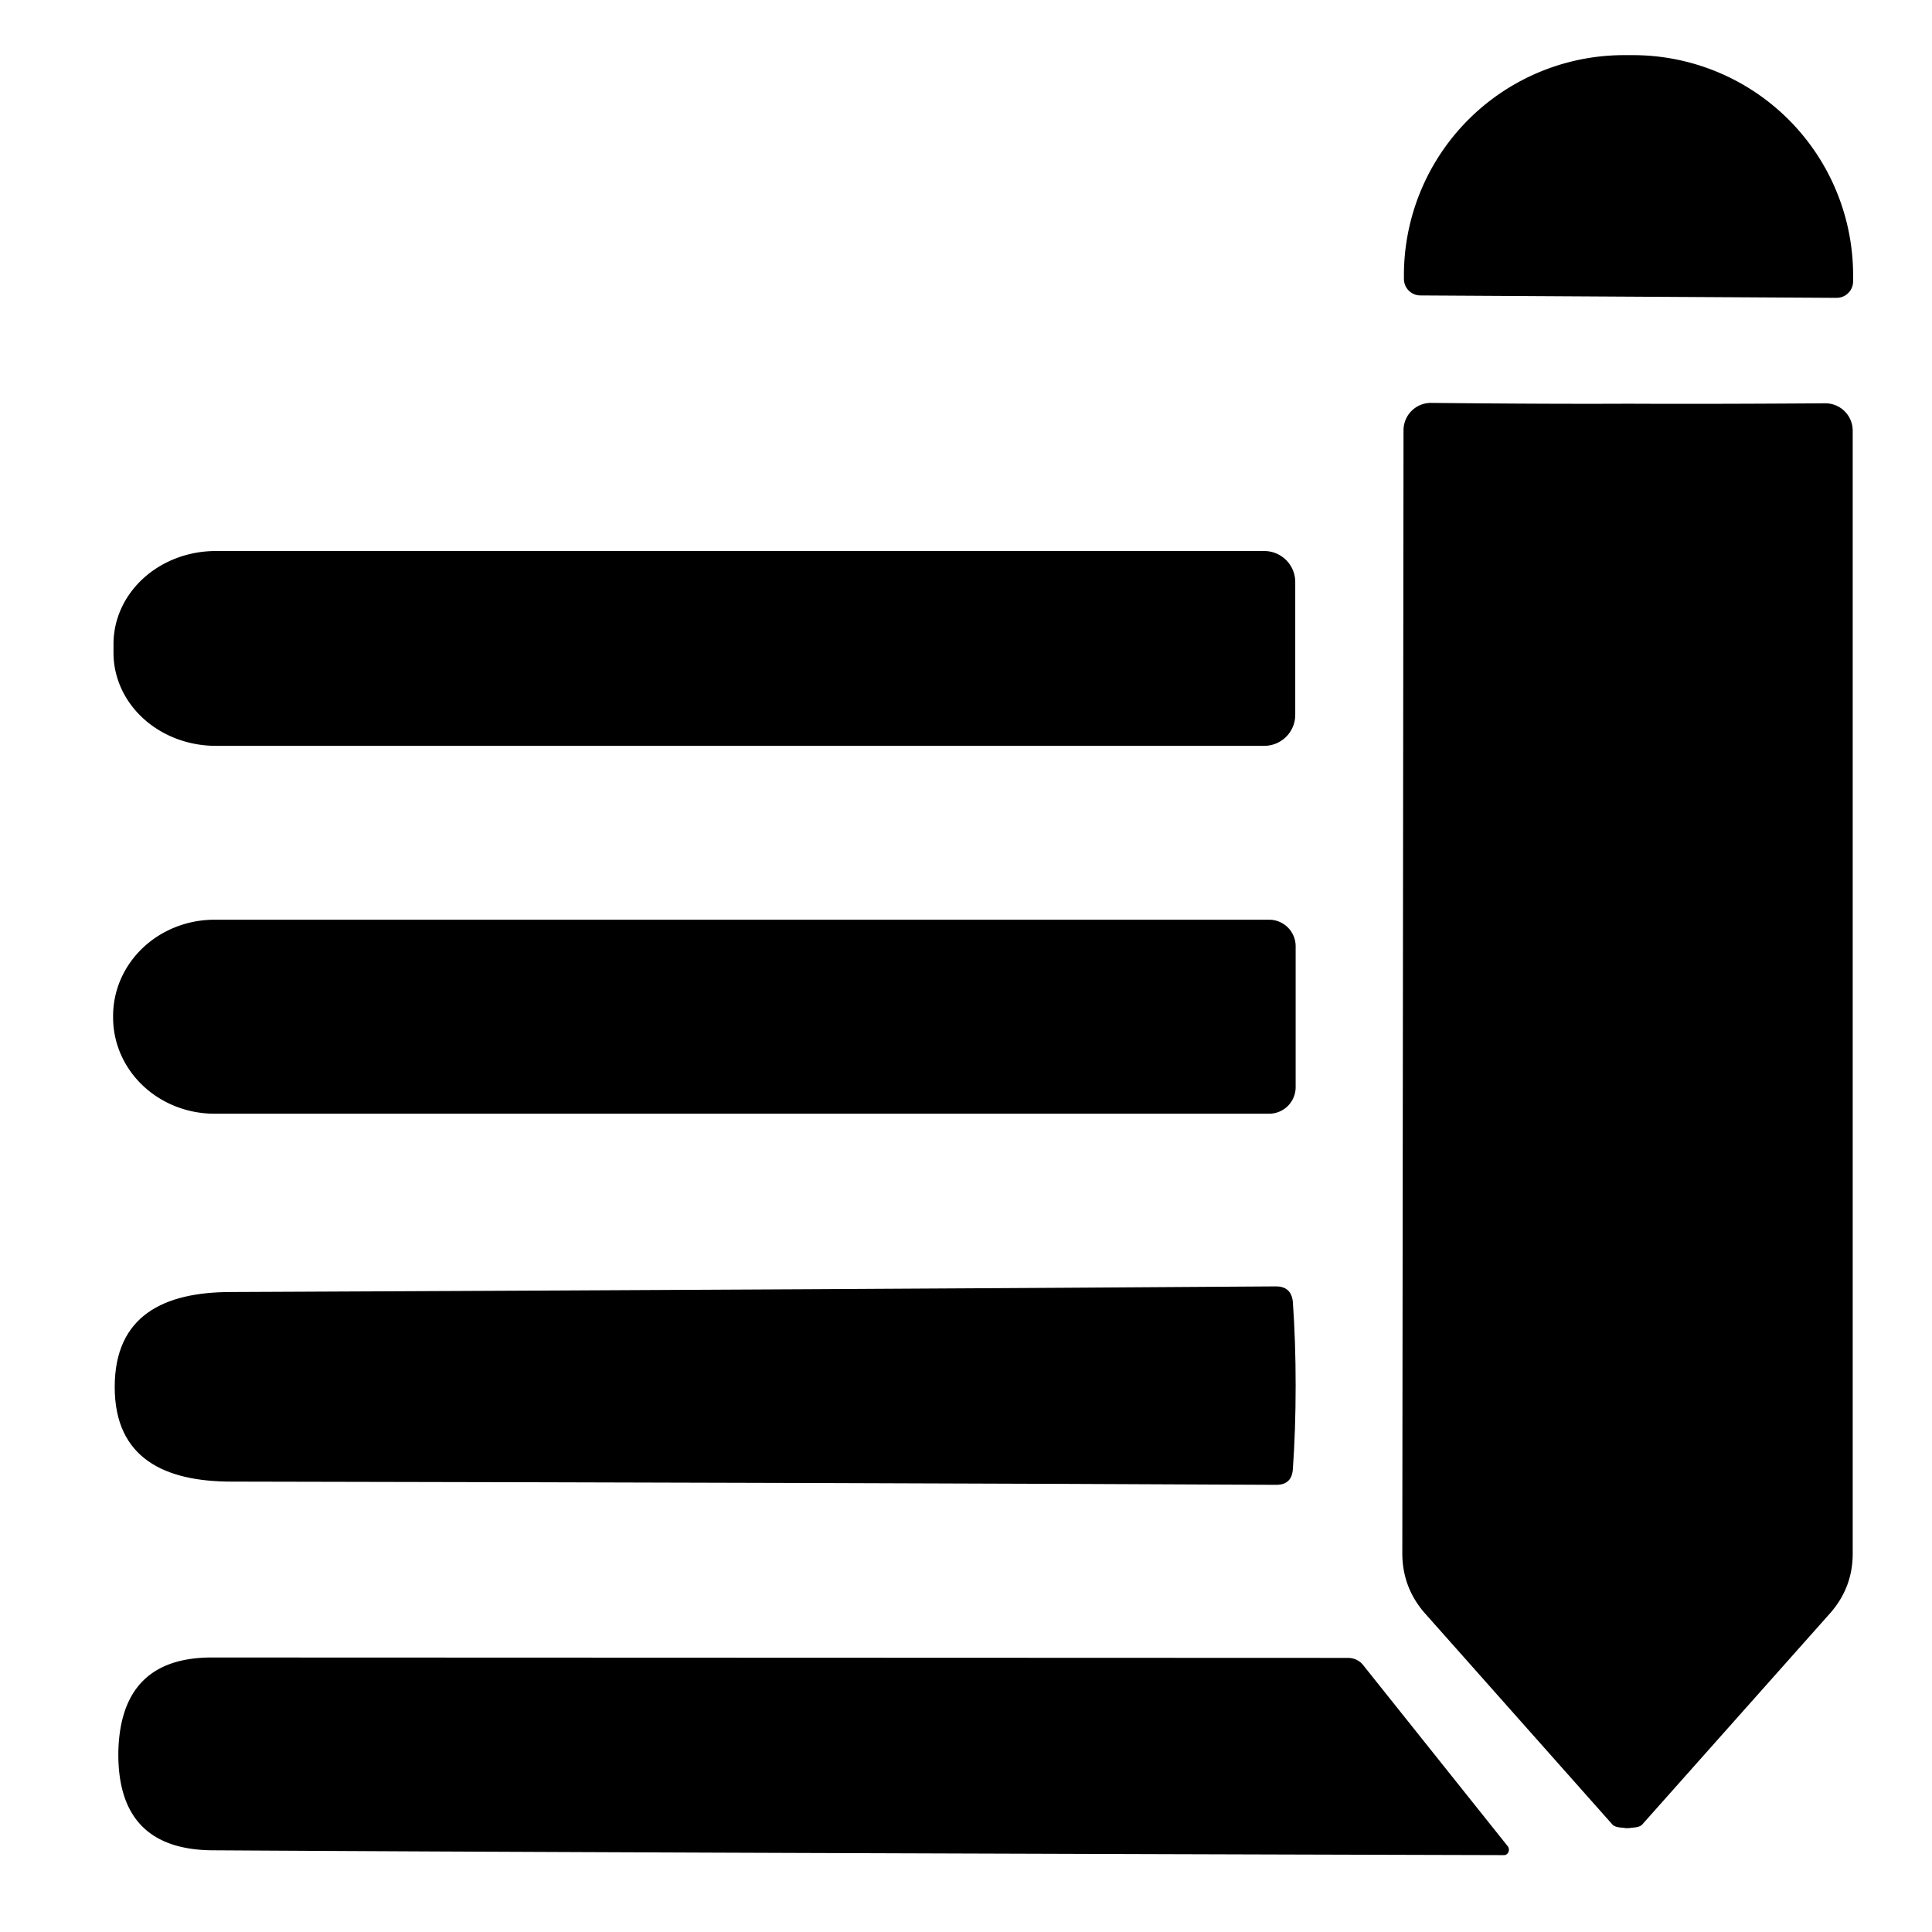 <?xml version="1.0" encoding="UTF-8" standalone="no"?>
<!DOCTYPE svg PUBLIC "-//W3C//DTD SVG 1.1//EN" "http://www.w3.org/Graphics/SVG/1.1/DTD/svg11.dtd">
<svg xmlns="http://www.w3.org/2000/svg" version="1.1" viewBox="0.00 0.00 48.00 48.00">
<path fill="#000000" d="
  M 35.28 7.34
  A 0.41 0.41 0.0 0 1 34.88 6.93
  L 34.88 6.81
  A 5.47 5.47 0.0 0 1 40.38 1.37
  L 40.60 1.37
  A 5.47 5.47 0.0 0 1 46.04 6.87
  L 46.04 6.99
  A 0.41 0.41 0.0 0 1 45.62 7.40
  L 35.28 7.34
  Z"
/>
<path fill="#000000" d="
  M 40.45 10.03
  Q 42.33 10.04 45.35 10.02
  A 0.68 0.68 0.0 0 1 46.03 10.70
  L 46.03 38.60
  Q 46.03 39.45 45.46 40.09
  L 40.80 45.33
  Q 40.74 45.40 40.53 45.41
  Q 40.49 45.42 40.43 45.42
  Q 40.37 45.42 40.33 45.41
  Q 40.12 45.40 40.06 45.33
  L 35.40 40.08
  Q 34.84 39.44 34.84 38.59
  L 34.87 10.69
  A 0.68 0.68 0.0 0 1 35.55 10.01
  Q 38.57 10.04 40.45 10.03
  Z"
/>
<path fill="#000000" d="
  M 32.18 17.76
  A 0.77 0.77 0.0 0 1 31.41 18.53
  L 5.36 18.53
  A 2.54 2.31 0.0 0 1 2.82 16.22
  L 2.82 16.00
  A 2.54 2.31 -0.0 0 1 5.36 13.69
  L 31.41 13.69
  A 0.77 0.77 0.0 0 1 32.18 14.46
  L 32.18 17.76
  Z"
/>
<path fill="#000000" d="
  M 32.19 27.01
  A 0.66 0.66 0.0 0 1 31.53 27.67
  L 5.33 27.67
  A 2.52 2.39 -0.0 0 1 2.81 25.28
  L 2.81 25.24
  A 2.52 2.39 -0.0 0 1 5.33 22.85
  L 31.53 22.85
  A 0.66 0.66 0.0 0 1 32.19 23.51
  L 32.19 27.01
  Z"
/>
<path fill="#000000" d="
  M 32.19 34.42
  Q 32.19 35.53 32.12 36.51
  Q 32.09 36.89 31.71 36.89
  Q 21.70 36.84 5.75 36.81
  C 4.09 36.81 2.85 36.23 2.85 34.46
  C 2.85 32.68 4.08 32.10 5.74 32.10
  Q 21.69 32.03 31.70 31.96
  Q 32.08 31.96 32.12 32.34
  Q 32.19 33.32 32.19 34.42
  Z"
/>
<path fill="#000000" d="
  M 37.35 46.09
  Q 14.98 46.03 5.27 45.97
  Q 2.96 45.95 2.94 43.63
  Q 2.94 43.56 2.94 43.53
  Q 2.99 41.18 5.26 41.18
  L 33.49 41.19
  A 0.49 0.46 -18.7 0 1 33.86 41.36
  L 37.46 45.87
  A 0.14 0.13 72.3 0 1 37.35 46.09
  Z"
/>
</svg>
